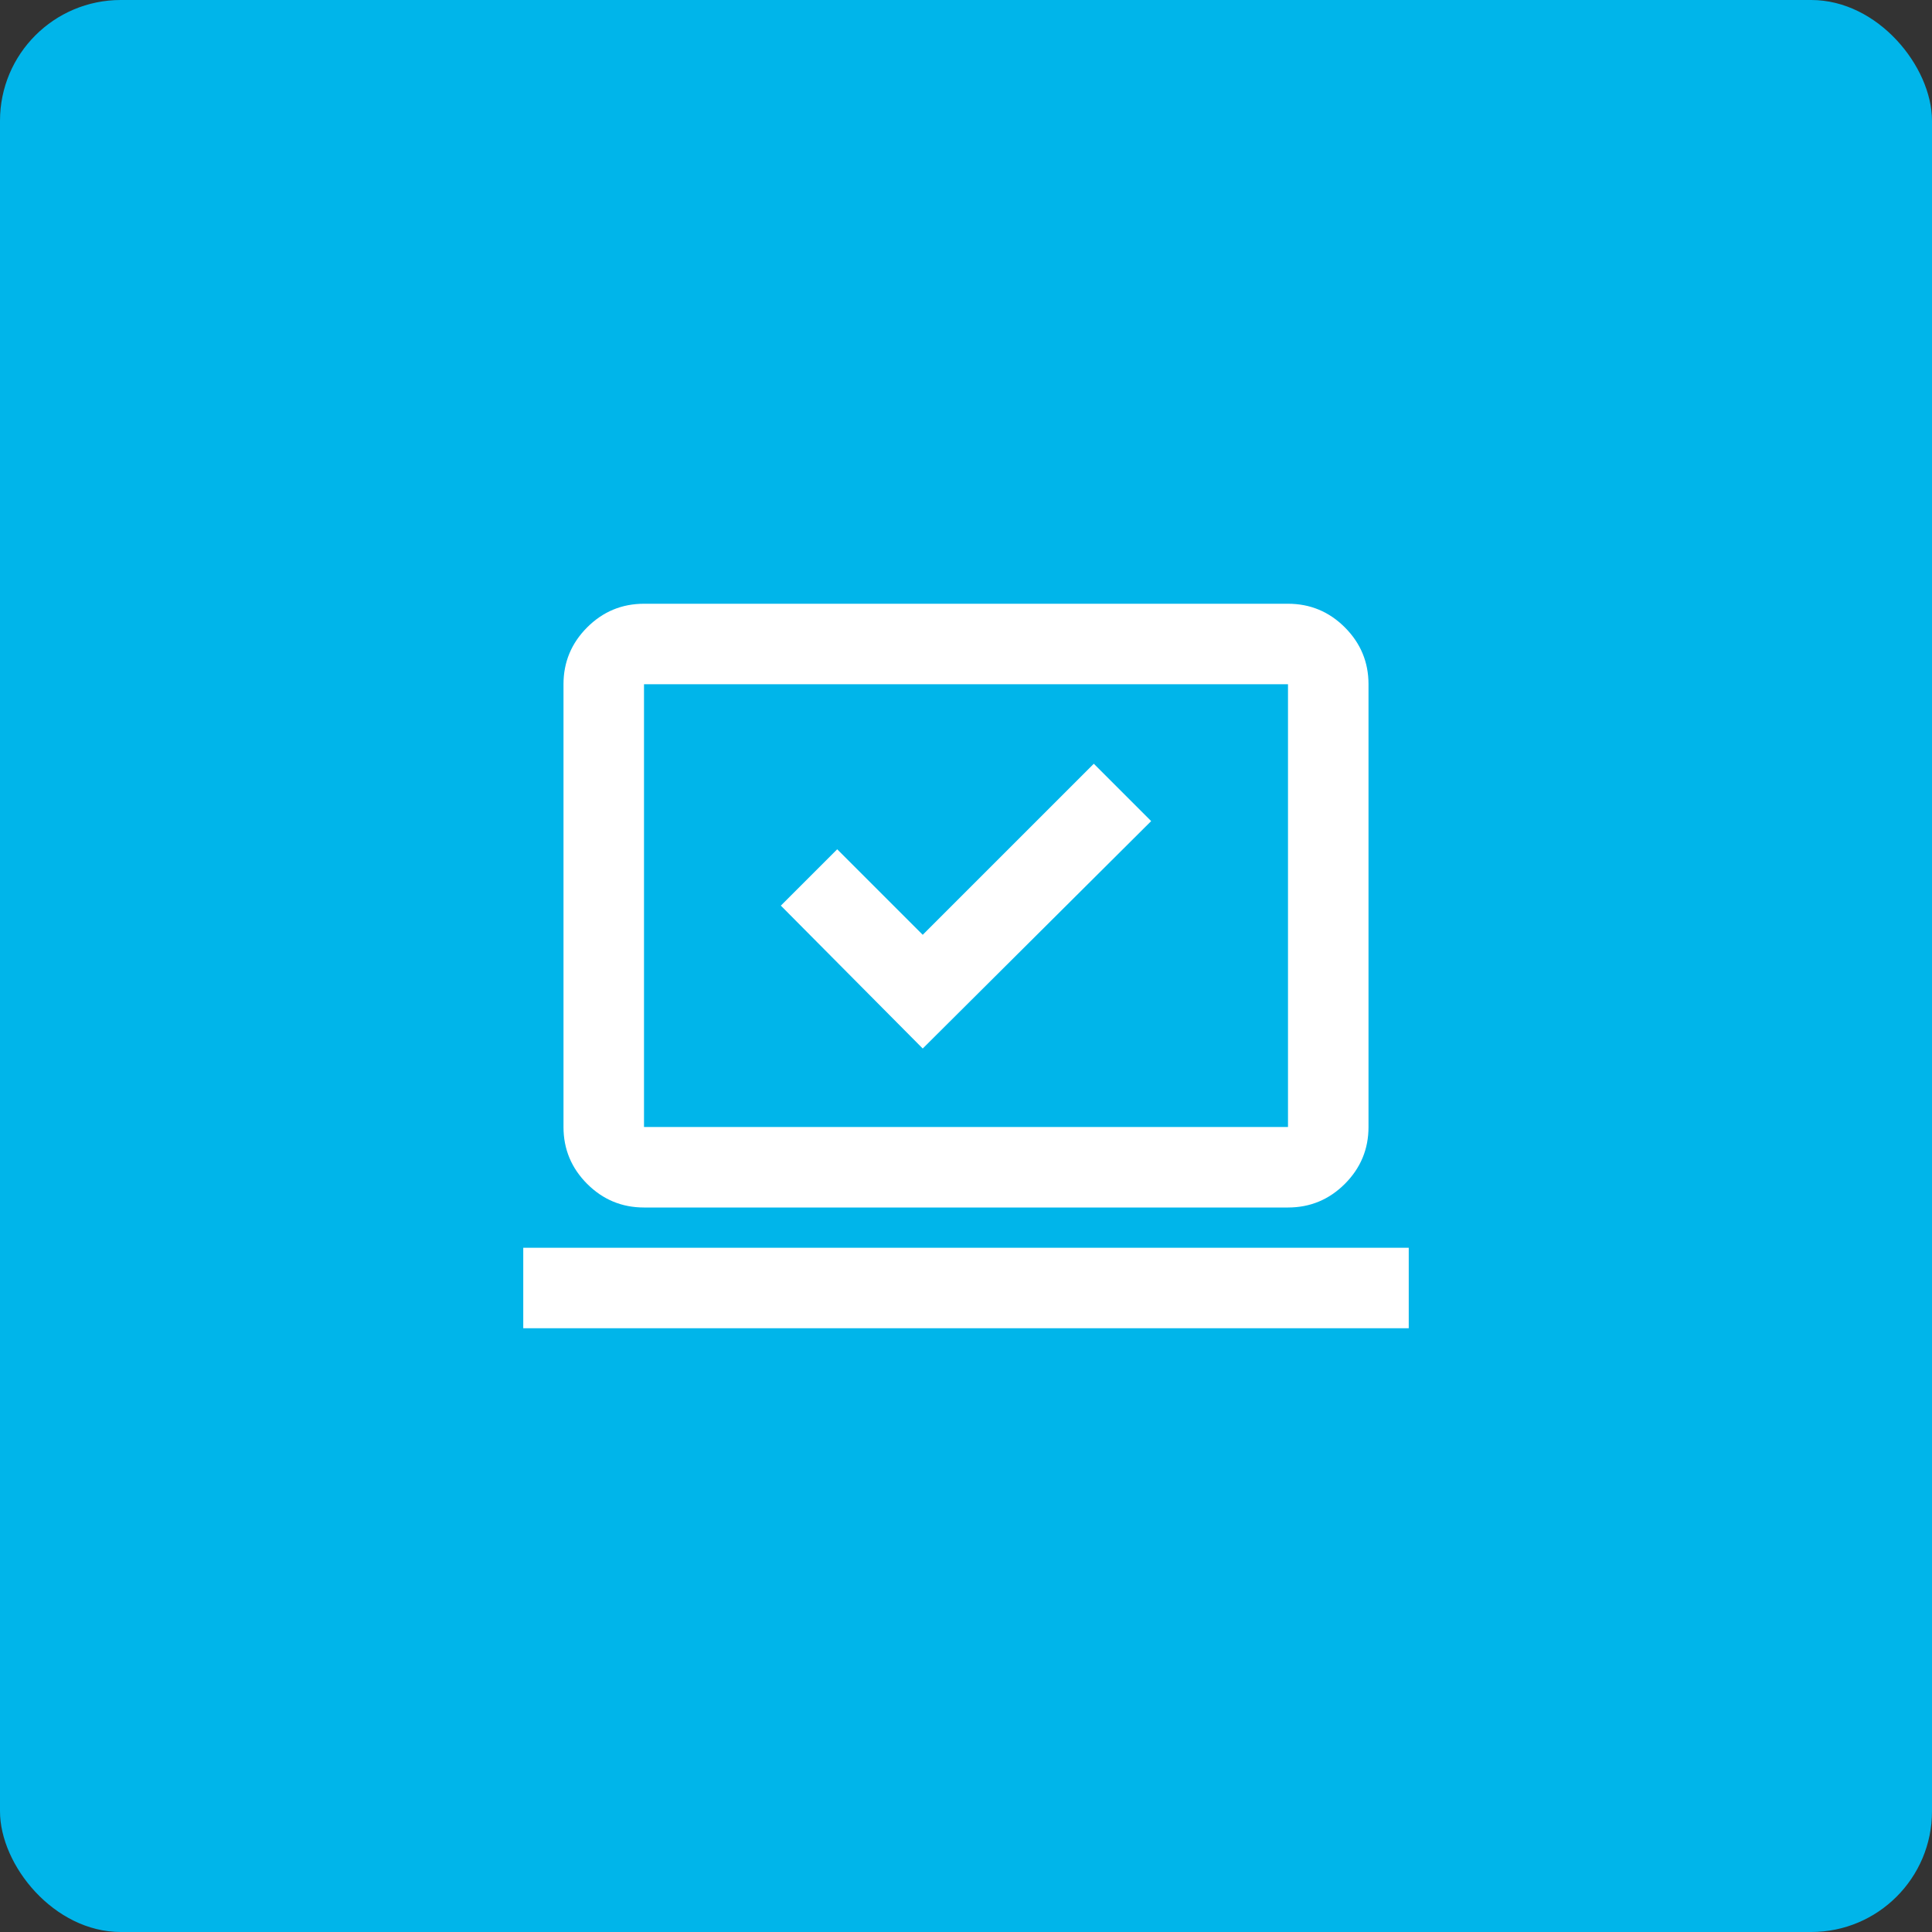 <?xml version="1.0" encoding="UTF-8"?>
<svg xmlns="http://www.w3.org/2000/svg" width="80" height="80" viewBox="0 0 80 80" fill="none">
  <rect x="0" y="0" width="80" height="80" fill="#333333" stroke="none"/>
  <rect width="80" height="80" rx="5" fill="#00B5EA"></rect>
  <path d="M38.208 43.417L47.667 34L45.292 31.625L38.208 38.708L34.667 35.167L32.333 37.5L38.208 43.417ZM21.667 55V51.667H58.333V55H21.667ZM26.667 50C25.75 50 24.965 49.674 24.312 49.021C23.66 48.368 23.333 47.583 23.333 46.667V28.333C23.333 27.417 23.66 26.632 24.312 25.979C24.965 25.326 25.75 25 26.667 25H53.333C54.25 25 55.035 25.326 55.688 25.979C56.34 26.632 56.667 27.417 56.667 28.333V46.667C56.667 47.583 56.34 48.368 55.688 49.021C55.035 49.674 54.25 50 53.333 50H26.667ZM26.667 46.667H53.333V28.333H26.667V46.667Z" fill="white"></path>
</svg>
